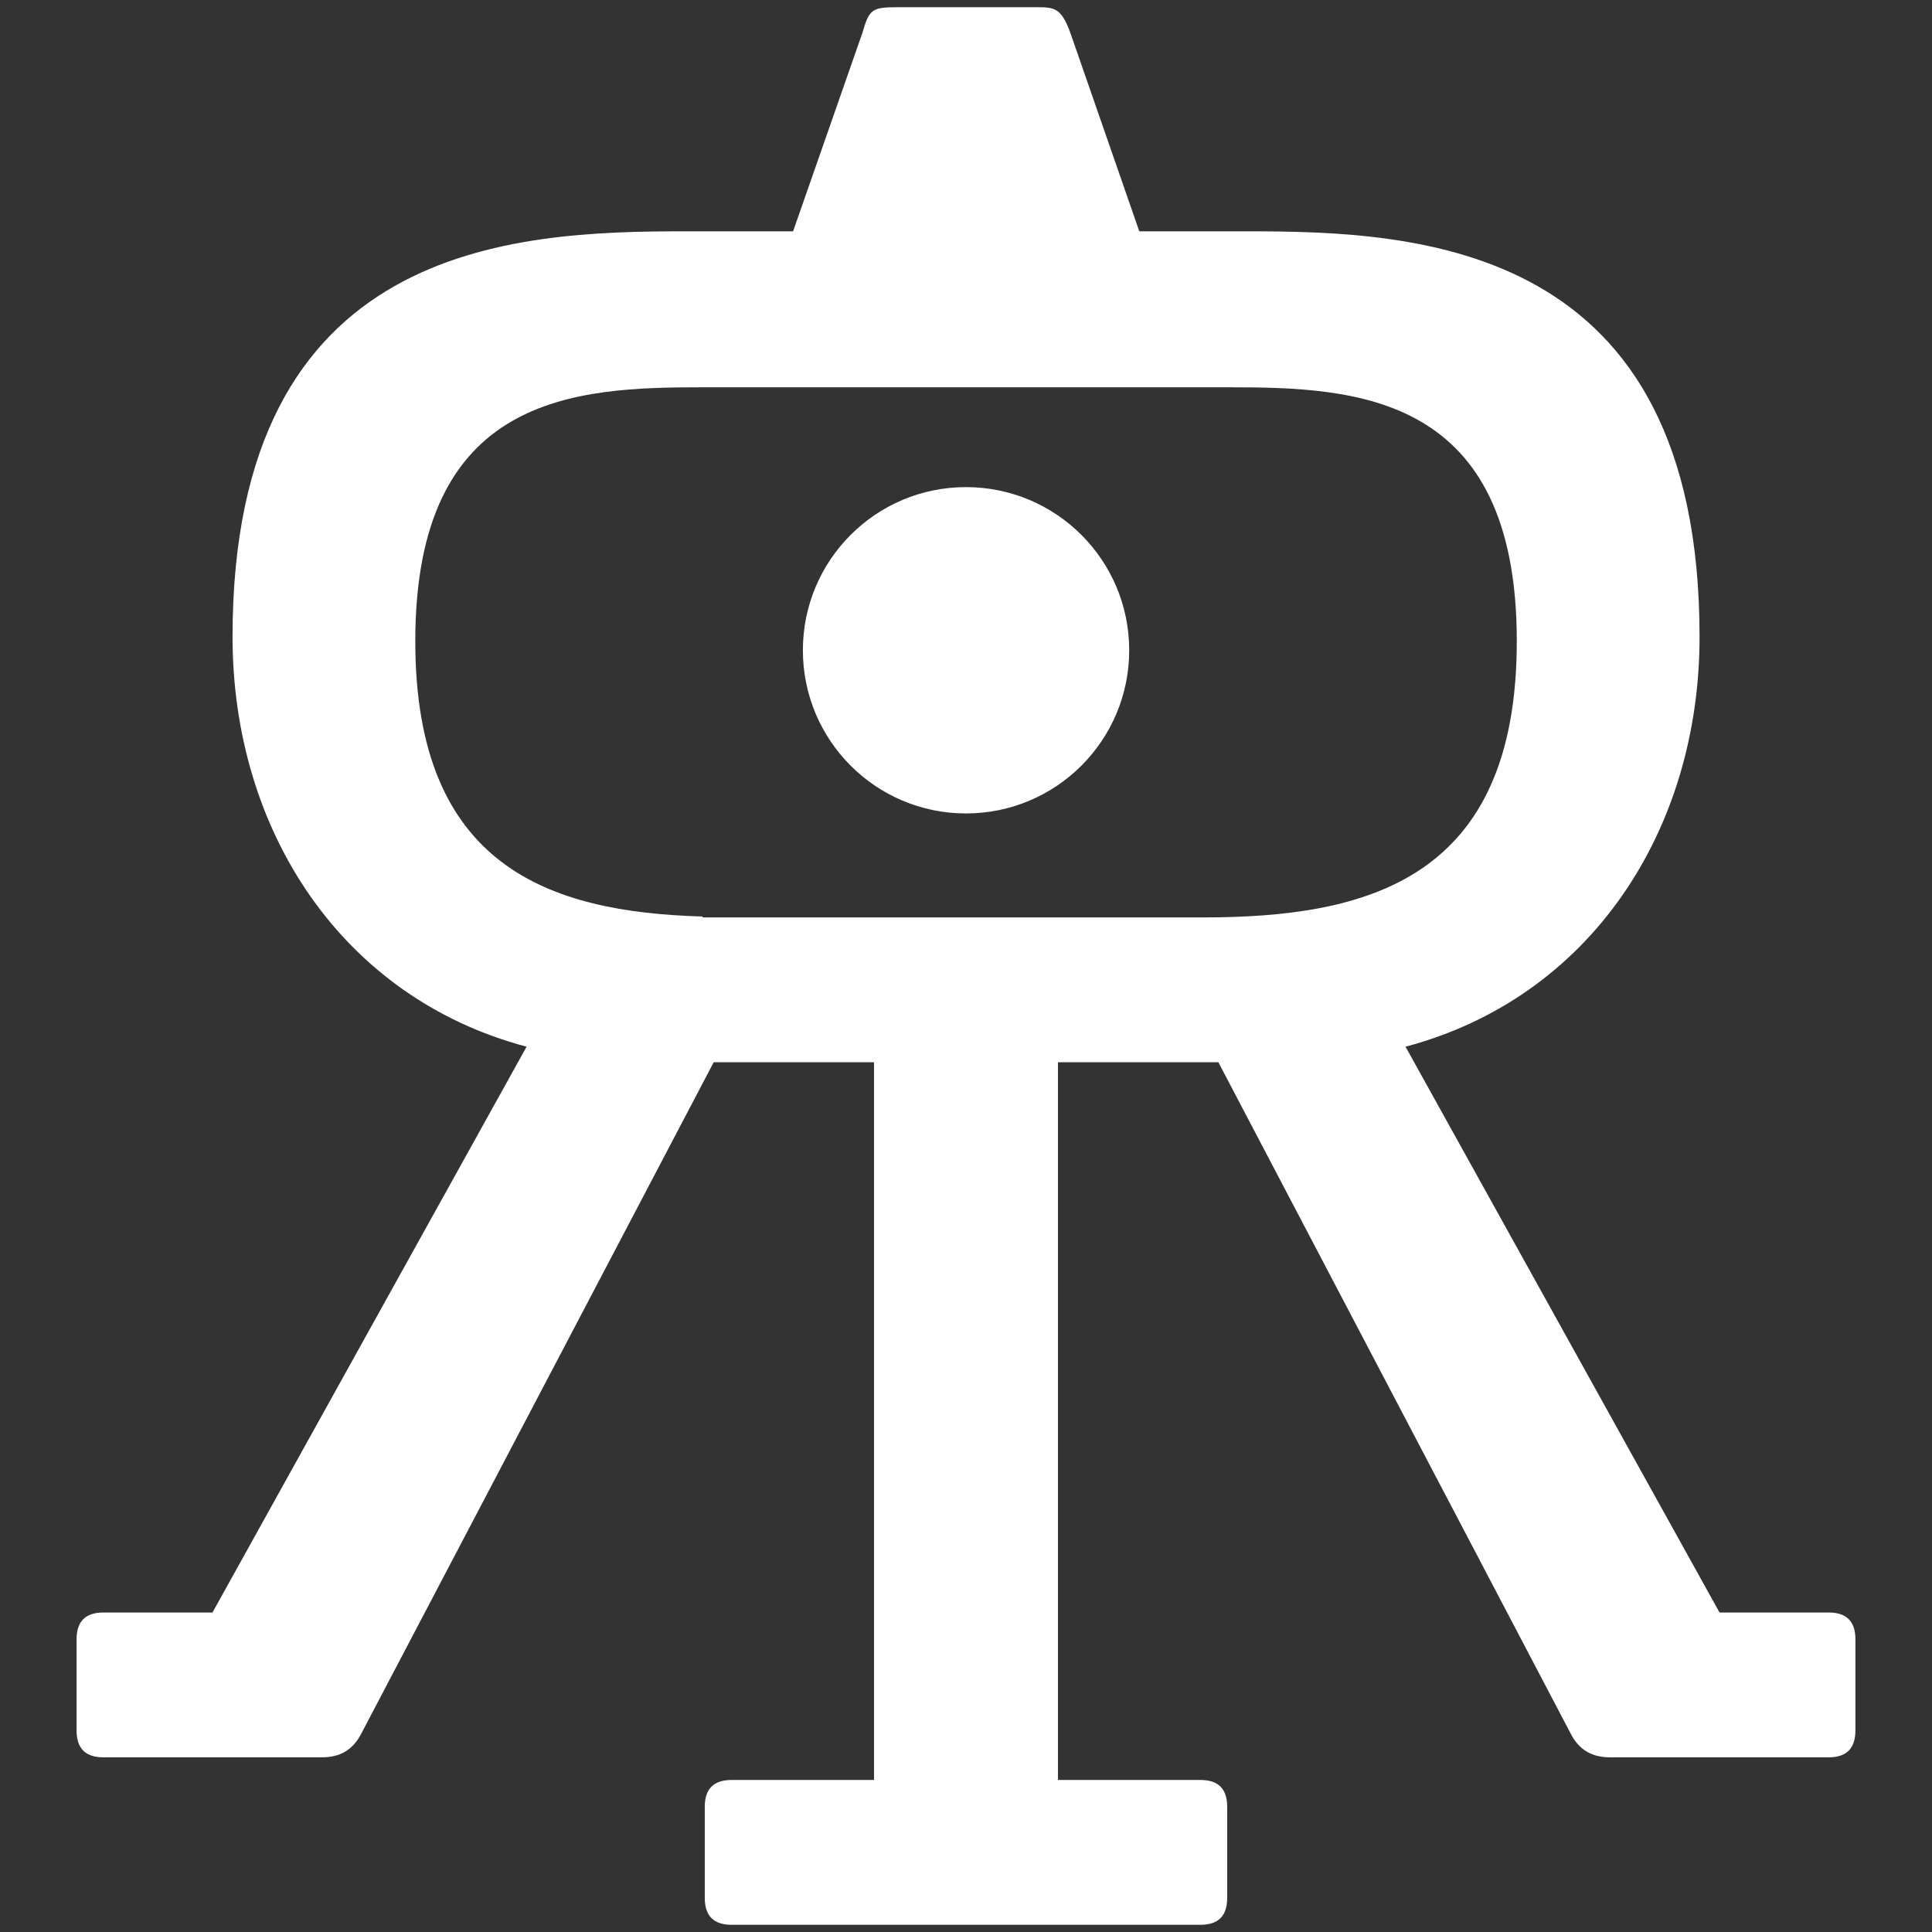 <svg width="165" height="165" viewBox="0 0 165 165" fill="none" xmlns="http://www.w3.org/2000/svg">
<rect x="0" y="0" width="165" height="165" fill="#333333" stroke="none"/>
<g clip-path="url(#clip0_53_117)">
<path d="M27.465 150.082H8.827C7.302 150.082 6.54 149.32 6.54 147.796V140C6.54 138.476 7.302 137.714 8.827 137.714H18.147L44.973 89.391C29.188 85.208 19.86 70.936 19.86 54.383C19.86 20.709 43.843 19.755 58.48 19.755H67.733L73.651 2.812C74.237 0.812 74.438 0.616 76.649 0.616H88.424C90.024 0.616 90.619 0.616 91.414 2.812L97.3 19.755H106.52C121.171 19.755 145.149 20.709 145.149 54.382C145.149 70.936 135.82 85.208 120.036 89.391L146.854 137.714H156.182C157.698 137.714 158.46 138.476 158.46 140V147.796H158.458C158.458 149.32 157.696 150.082 156.181 150.082H137.532C136.012 150.082 134.869 149.512 134.107 147.988L104.053 90.721H90.353V152.016H102.528C104.052 152.017 104.806 152.779 104.806 154.302V162.098C104.806 163.622 104.053 164.384 102.528 164.384H62.48C60.952 164.384 60.19 163.622 60.19 162.098V154.302C60.19 152.778 60.952 152.016 62.48 152.016H74.644V90.721H60.952L30.89 147.988C30.128 149.512 28.994 150.082 27.465 150.082V150.082ZM104.991 33.075H60.007C49.158 33.076 35.467 33.644 35.467 54.762C35.467 74.007 46.872 77.898 60.007 78.275V78.352H102.713C116.799 78.352 129.54 75.12 129.54 54.762C129.54 33.644 115.849 33.076 104.991 33.075V33.075ZM82.499 69.471C74.803 69.471 68.569 63.232 68.569 55.536C68.569 47.838 74.803 41.602 82.499 41.602C90.2 41.602 96.438 47.839 96.438 55.536C96.438 63.233 90.2 69.471 82.499 69.471Z" fill="white"/>
</g>
<defs>
<clipPath id="clip0_53_117">
<rect width="164" height="164" fill="white" transform="translate(0.5 0.5)"/>
</clipPath>
</defs>
</svg>

